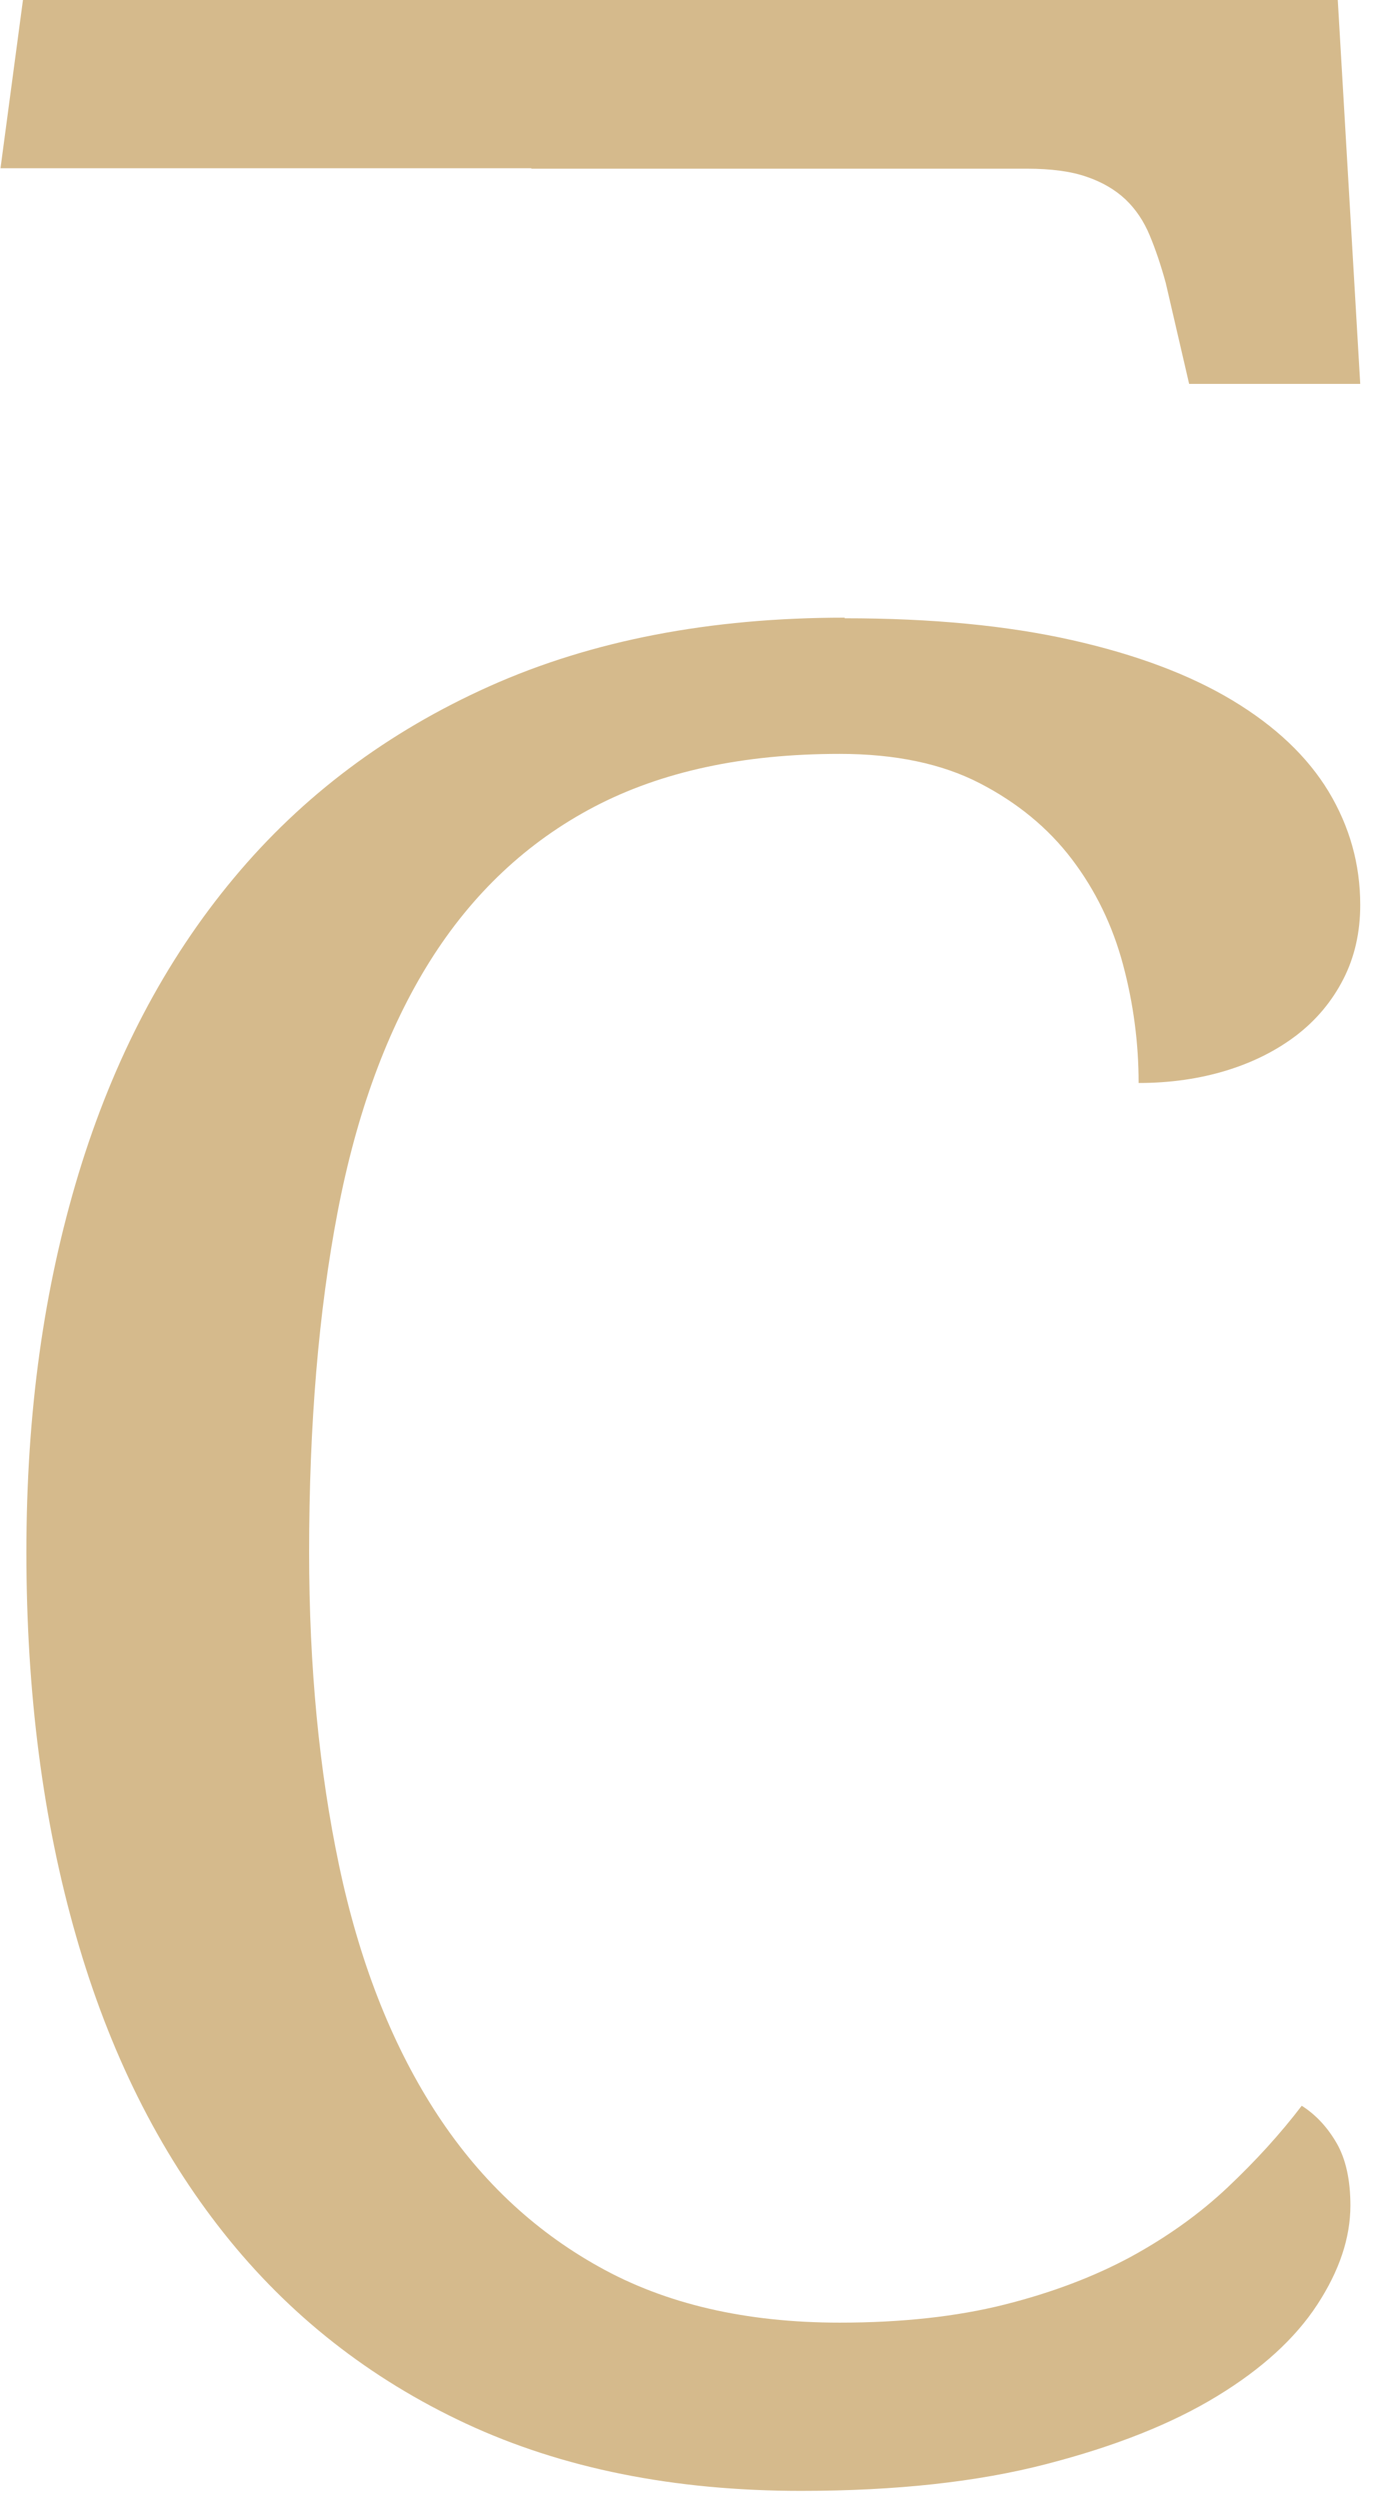<svg width="58" height="105" viewBox="0 0 58 105" fill="none" xmlns="http://www.w3.org/2000/svg">
<path d="M22.332 7.066V7.085H43.155C44.178 7.085 45.017 7.197 45.672 7.426C46.328 7.649 46.872 7.97 47.304 8.376C47.737 8.789 48.071 9.287 48.32 9.884C48.569 10.48 48.792 11.142 48.995 11.883L49.978 16.124H57.169L56.225 0H0.965L0.021 7.066H22.332Z" fill="#D5BA8C"/>
<path d="M35.5 25.968C39.164 25.968 42.349 26.276 45.056 26.886C47.763 27.495 50.011 28.341 51.807 29.422C53.603 30.504 54.947 31.775 55.838 33.243C56.723 34.712 57.169 36.298 57.169 38.008C57.169 39.162 56.933 40.198 56.461 41.122C55.989 42.046 55.333 42.833 54.501 43.475C53.662 44.117 52.679 44.615 51.545 44.963C50.411 45.31 49.179 45.487 47.855 45.487C47.855 43.816 47.639 42.157 47.199 40.512C46.76 38.874 46.046 37.399 45.05 36.088C44.053 34.777 42.762 33.715 41.176 32.896C39.59 32.077 37.624 31.664 35.29 31.664C31.24 31.664 27.805 32.404 24.974 33.886C22.149 35.367 19.848 37.537 18.066 40.375C16.283 43.219 14.992 46.726 14.192 50.894C13.392 55.069 12.992 59.834 12.992 65.209C12.992 69.987 13.412 74.372 14.251 78.35C15.09 82.329 16.414 85.737 18.229 88.582C20.045 91.426 22.352 93.635 25.164 95.201C27.969 96.775 31.351 97.554 35.29 97.554C37.905 97.554 40.219 97.299 42.225 96.794C44.23 96.29 46 95.614 47.54 94.782C49.074 93.943 50.431 92.973 51.597 91.872C52.764 90.771 53.806 89.63 54.711 88.444C55.307 88.824 55.792 89.348 56.179 90.017C56.559 90.679 56.756 91.551 56.756 92.632C56.756 93.996 56.29 95.378 55.366 96.794C54.442 98.21 53.039 99.495 51.152 100.642C49.264 101.795 46.878 102.745 43.981 103.493C41.084 104.246 37.65 104.62 33.665 104.62C28.323 104.62 23.63 103.676 19.586 101.795C15.536 99.907 12.14 97.24 9.401 93.786C6.661 90.332 4.59 86.183 3.2 81.326C1.804 76.476 1.109 71.101 1.109 65.202C1.109 59.303 1.844 54.106 3.305 49.288C4.773 44.471 6.943 40.335 9.827 36.881C12.704 33.427 16.289 30.74 20.582 28.819C24.875 26.899 29.85 25.942 35.5 25.942V25.968Z" fill="#D5BA8C"/>
</svg>
